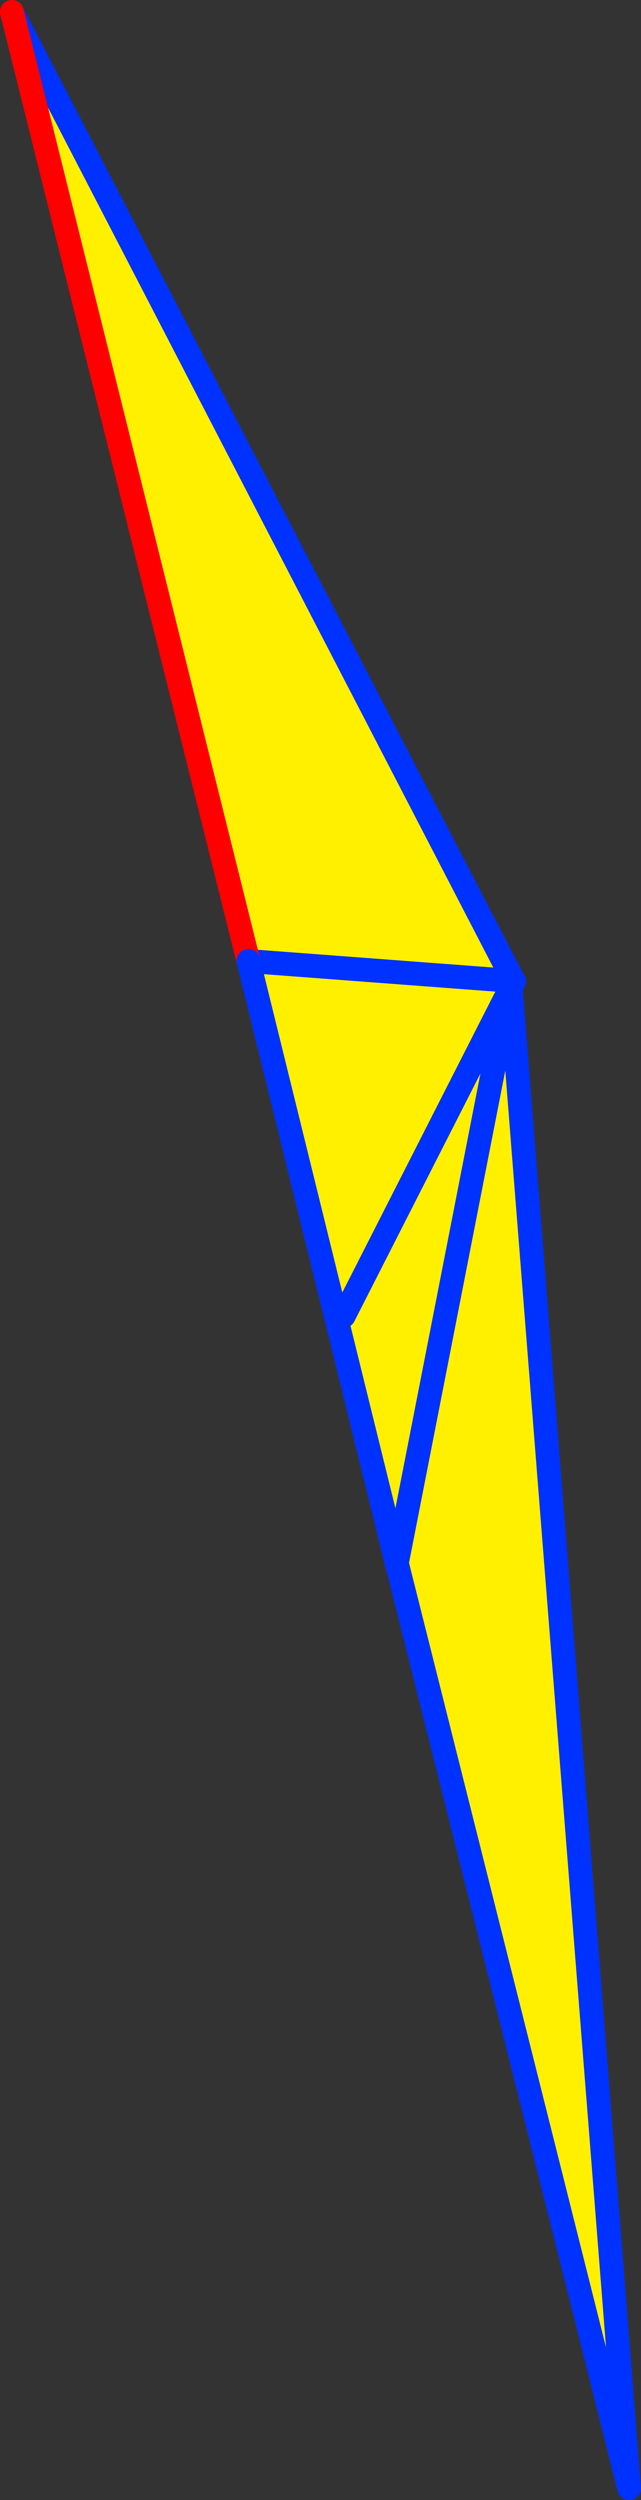 <?xml version="1.0" encoding="UTF-8" standalone="no"?>
<svg xmlns:xlink="http://www.w3.org/1999/xlink" height="209.55px" width="53.8px" xmlns="http://www.w3.org/2000/svg">
  <rect width="100%" height="100%" fill="#333333" stroke="none"/>
  <g transform="matrix(1.0, 0.0, 0.0, 1.0, -327.95, -150.9)">
    <path d="M370.75 233.1 L370.7 233.1 348.8 231.45 370.7 233.1 370.55 234.2 370.6 234.2 370.85 234.15 380.75 359.45 361.35 282.3 361.25 281.95 348.8 231.45 328.95 151.9 371.0 233.0 370.75 233.1 M370.6 234.2 L361.25 281.95 370.6 234.2 M356.8 261.2 L370.55 234.2 356.8 261.2" fill="#fff000" fill-rule="evenodd" stroke="none"/>
    <path d="M370.7 233.1 L370.75 233.1 371.1 233.15 370.8 233.7 370.85 234.15 380.75 359.45 361.35 282.3 M371.0 233.0 L328.95 151.9 M348.8 231.45 L370.7 233.1 M370.55 234.2 L370.75 233.1 M370.6 234.2 L370.65 234.0 370.55 234.2 356.8 261.2 M370.8 233.7 L370.65 234.0 370.8 233.5 370.8 233.7 M361.25 281.95 L370.6 234.2" fill="none" stroke="#0032ff" stroke-linecap="round" stroke-linejoin="round" stroke-width="2.0"/>
    <path d="M328.95 151.9 L348.8 231.45" fill="none" stroke="#ff0000" stroke-linecap="round" stroke-linejoin="round" stroke-width="2.0"/>
    <path d="M361.35 282.3 L361.25 281.95 348.8 231.45" fill="none" stroke="#0032ff" stroke-linecap="round" stroke-linejoin="round" stroke-width="2.0"/>
  </g>
</svg>
